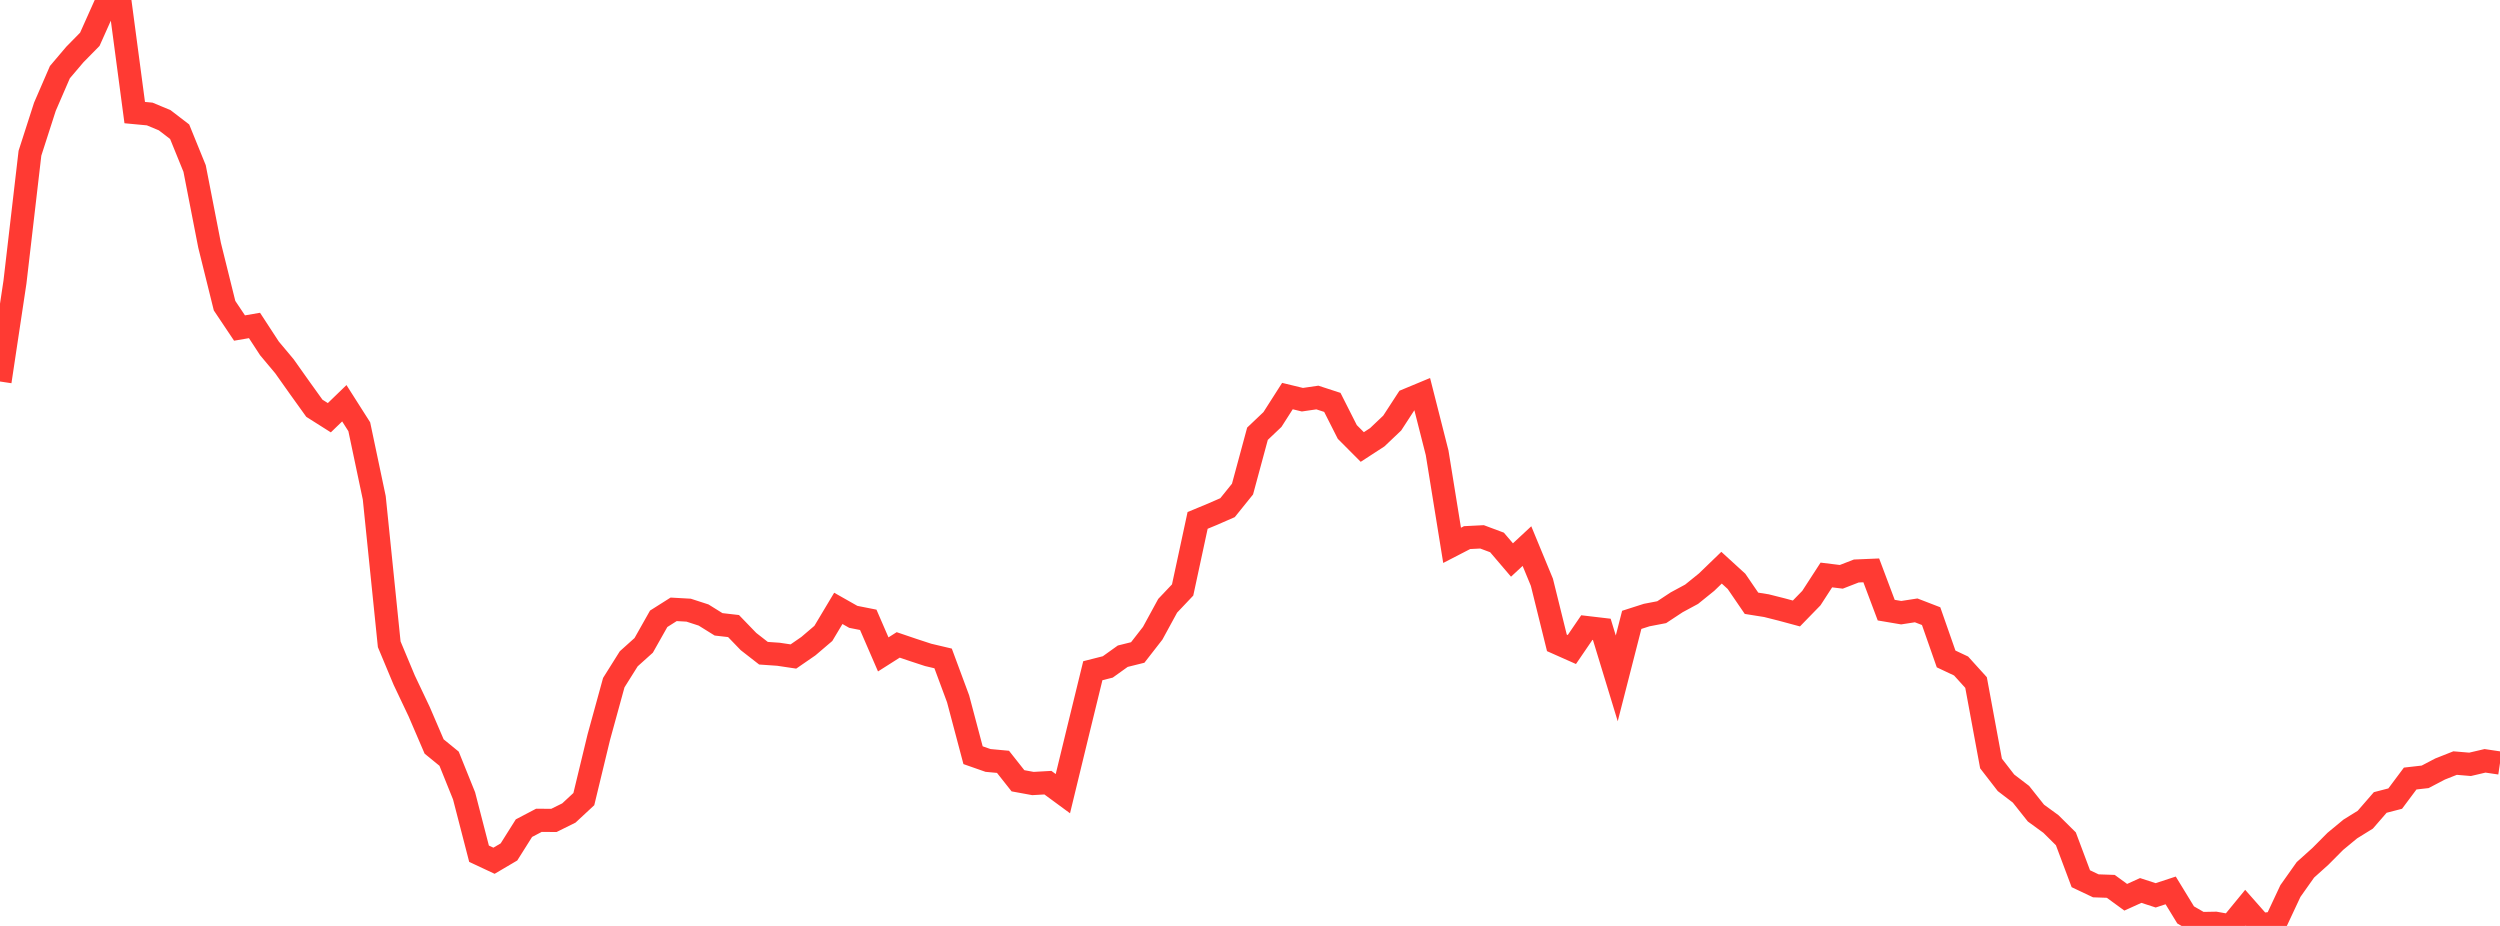 <?xml version="1.0" standalone="no"?>
<!DOCTYPE svg PUBLIC "-//W3C//DTD SVG 1.1//EN" "http://www.w3.org/Graphics/SVG/1.1/DTD/svg11.dtd">

<svg width="135" height="50" viewBox="0 0 135 50" preserveAspectRatio="none" 
  xmlns="http://www.w3.org/2000/svg"
  xmlns:xlink="http://www.w3.org/1999/xlink">


<polyline points="0.0, 20.601 0.808, 15.23 1.617, 8.274 2.425, 5.764 3.234, 3.896 4.042, 2.944 4.85, 2.122 5.659, 0.314 6.467, 0.0 7.275, 6.08 8.084, 6.156 8.892, 6.492 9.701, 7.113 10.509, 9.1 11.317, 13.243 12.126, 16.506 12.934, 17.714 13.743, 17.575 14.551, 18.814 15.359, 19.778 16.168, 20.92 16.976, 22.046 17.784, 22.557 18.593, 21.775 19.401, 23.045 20.21, 26.883 21.018, 34.791 21.826, 36.724 22.635, 38.43 23.443, 40.31 24.251, 40.97 25.06, 42.977 25.868, 46.101 26.677, 46.48 27.485, 46.004 28.293, 44.72 29.102, 44.296 29.91, 44.303 30.719, 43.902 31.527, 43.152 32.335, 39.807 33.144, 36.863 33.952, 35.575 34.76, 34.849 35.569, 33.415 36.377, 32.904 37.186, 32.949 37.994, 33.211 38.802, 33.714 39.611, 33.807 40.419, 34.644 41.228, 35.274 42.036, 35.33 42.844, 35.451 43.653, 34.893 44.461, 34.204 45.269, 32.852 46.078, 33.31 46.886, 33.47 47.695, 35.338 48.503, 34.825 49.311, 35.099 50.12, 35.364 50.928, 35.555 51.737, 37.736 52.545, 40.781 53.353, 41.064 54.162, 41.139 54.97, 42.162 55.778, 42.31 56.587, 42.264 57.395, 42.858 58.204, 39.525 59.012, 36.219 59.82, 36.014 60.629, 35.435 61.437, 35.234 62.246, 34.194 63.054, 32.712 63.862, 31.859 64.671, 28.102 65.479, 27.767 66.287, 27.414 67.096, 26.41 67.904, 23.422 68.713, 22.653 69.521, 21.388 70.329, 21.584 71.138, 21.466 71.946, 21.729 72.754, 23.326 73.563, 24.138 74.371, 23.613 75.18, 22.845 75.988, 21.603 76.796, 21.267 77.605, 24.452 78.413, 29.449 79.222, 29.031 80.03, 28.99 80.838, 29.292 81.647, 30.24 82.455, 29.489 83.263, 31.444 84.072, 34.715 84.88, 35.074 85.689, 33.889 86.497, 33.984 87.305, 36.633 88.114, 33.472 88.922, 33.213 89.731, 33.058 90.539, 32.525 91.347, 32.089 92.156, 31.436 92.964, 30.656 93.772, 31.394 94.581, 32.577 95.389, 32.706 96.198, 32.91 97.006, 33.128 97.814, 32.298 98.623, 31.049 99.431, 31.148 100.24, 30.834 101.048, 30.8 101.856, 32.948 102.665, 33.085 103.473, 32.96 104.281, 33.272 105.09, 35.583 105.898, 35.964 106.707, 36.857 107.515, 41.227 108.323, 42.271 109.132, 42.889 109.94, 43.906 110.749, 44.495 111.557, 45.296 112.365, 47.451 113.174, 47.835 113.982, 47.863 114.79, 48.452 115.599, 48.085 116.407, 48.348 117.216, 48.082 118.024, 49.405 118.832, 49.871 119.641, 49.856 120.449, 50.0 121.257, 49.015 122.066, 49.932 122.874, 49.84 123.683, 48.114 124.491, 46.972 125.299, 46.246 126.108, 45.433 126.916, 44.765 127.725, 44.264 128.533, 43.333 129.341, 43.124 130.15, 42.041 130.958, 41.949 131.766, 41.526 132.575, 41.206 133.383, 41.274 134.192, 41.085 135.0, 41.205" fill="none" stroke="#ff3a33" stroke-width="1.25"/>

</svg>
